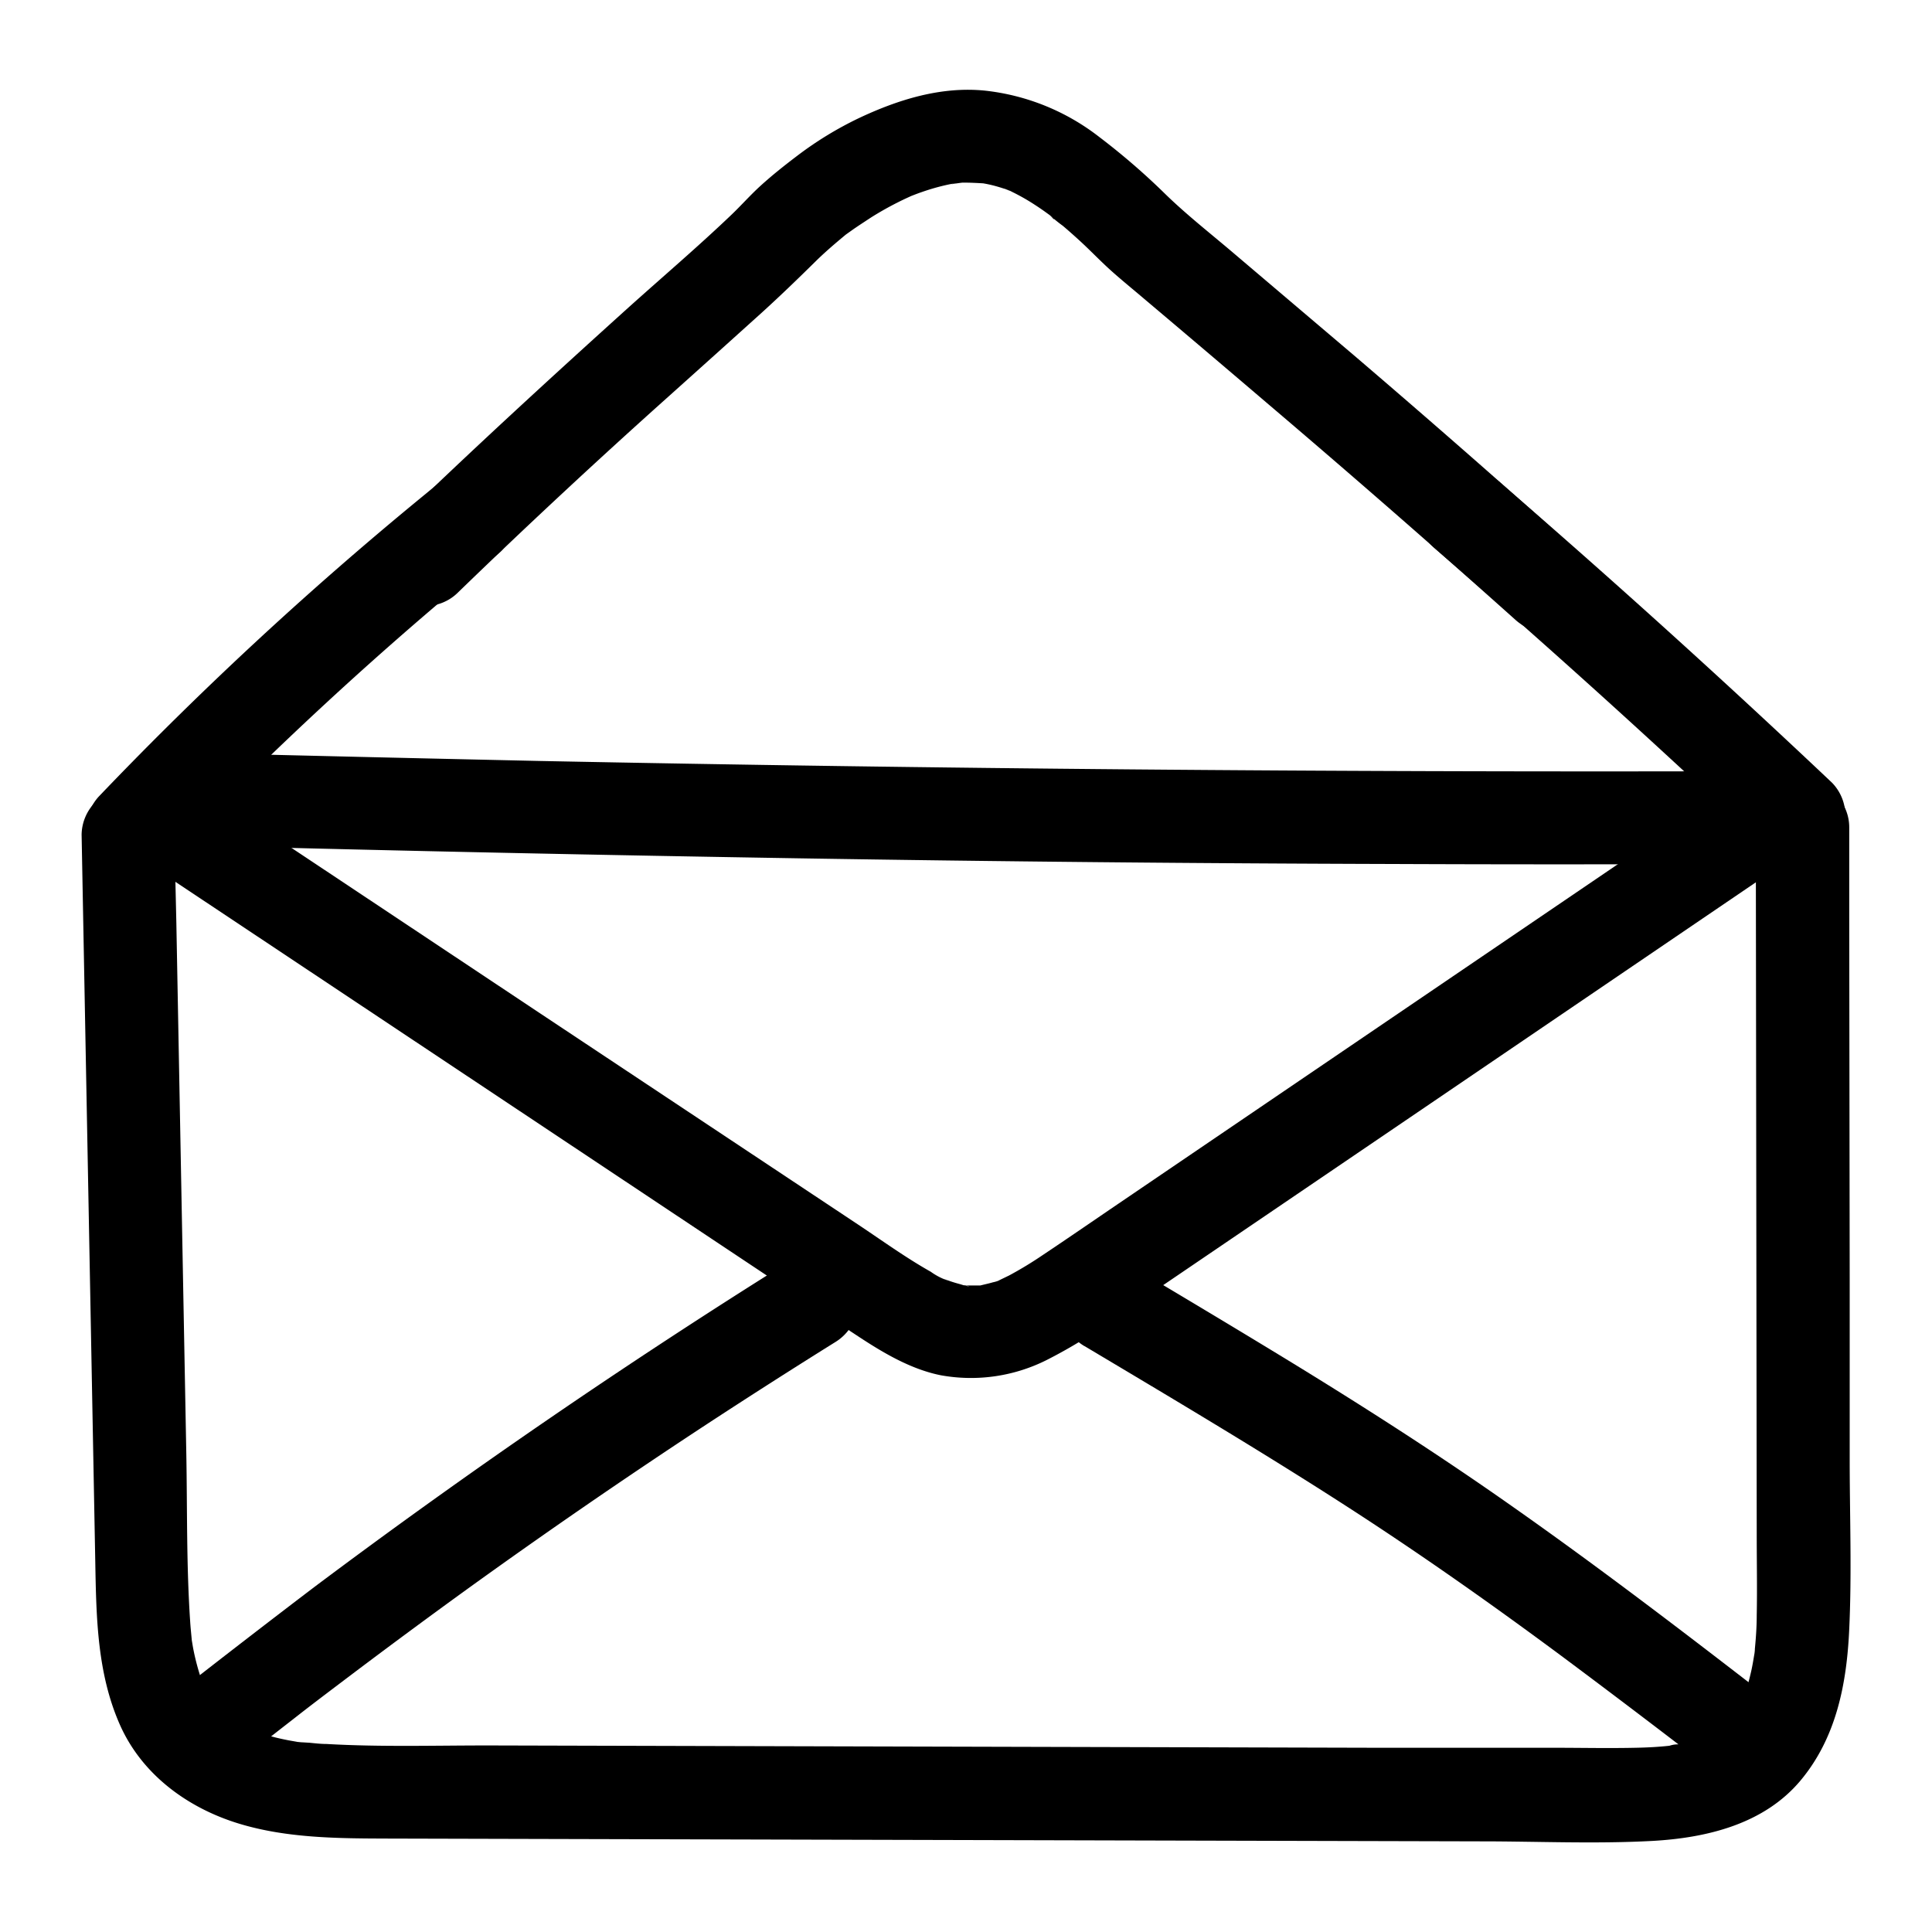 <svg xmlns="http://www.w3.org/2000/svg" data-name="Layer 1" viewBox="0 0 250 250"><path d="M185.45 70.78q22 19 43.14 39c2.28 2.15 6.25 2.43 8.48 0a6.1 6.1 0 000-8.49q-21.15-20-43.13-39c-2.38-2-6.19-2.51-8.49 0-2.07 2.25-2.53 6.29 0 8.48z"/><path d="M227.2 107l.12 91.58c0 3.48.07 7 0 10.44 0 1.44-.1 2.89-.24 4.33 0 .31-.06.62-.09.93-.13 1.36.24-1.44 0-.11-.12.73-.24 1.46-.41 2.19s-.34 1.42-.56 2.11c-.1.35-.22.69-.34 1-.06.15-.45 1.28-.1.27s-.06.09-.14.25c-.16.32-.33.63-.5.94s-.37.6-.56.9l-.41.57.5-.65c-.2.07-.55.63-.7.8s-.51.51-.78.76l-.27.24c-.5.4-.39.33.31-.23l-.79.53a10.38 10.38 0 00-1.82 1l.74-.3-.71.27c-.36.13-.72.24-1.09.35-.73.22-1.48.4-2.24.55a3.39 3.39 0 00-1.15.2l.83-.11-.59.07c-1.5.17-3 .25-4.53.28-3.54.08-7.09 0-10.63 0h-23l-91.93-.24-23-.06c-6.94 0-13.93.21-20.87-.19-.74 0-1.48-.09-2.22-.16l-1-.06c-.17 0-1.41-.15-.31 0s-.12 0-.29-.06l-1.08-.19c-.71-.14-1.42-.29-2.12-.48s-1.37-.38-2-.62a4.6 4.6 0 00-1-.36c1.12.12 1 .41.31.12-1.21-.56-2.25-1.47-3.43-2 1.26.6.61.48.14.06-.26-.23-.52-.47-.76-.72s-.48-.53-.72-.79c-.84-.88.56.86.1.16s-.79-1.19-1.14-1.81c-.19-.34-.35-.69-.52-1-.58-1.13.37 1.11 0 0a30.53 30.53 0 01-1.22-4.5c-.06-.33-.11-.66-.17-1-.24-1.4.14 1.42 0 0-.07-.8-.16-1.6-.21-2.41-.49-7.19-.37-14.45-.5-21.66l-.43-22.93-.86-45.85-.26-11.41c-.06-3.13-2.71-6.15-6-6a6.1 6.1 0 00-6 6l1.77 94.19c.13 7.21.25 14.48 3.26 21.16C18.48 229.72 24.37 234 31 236c6.19 1.87 12.81 1.89 19.22 1.91l23.48.06 94.18.24 23.73.06c7.34 0 14.76.34 22.1-.05 7.07-.38 14.55-2.15 19.3-7.85 4.57-5.48 5.94-12.39 6.27-19.36.35-7.24.08-14.53.07-21.78v-23.72l-.06-47v-11.45a6 6 0 00-12 0z"/><path d="M21.34 111.47a472.66 472.66 0 0143.21-39.89c2.45-2 2.23-6.44 0-8.48-2.59-2.38-5.87-2.12-8.48 0A471.26 471.26 0 0012.85 103c-2.17 2.27-2.42 6.26 0 8.48a6.09 6.09 0 008.49 0z"/><path d="M19.77 112.16l81.42 54.2c3.41 2.27 6.8 4.56 10.22 6.8 3.17 2.07 6.65 4.08 10.39 4.81a21.83 21.83 0 0013.67-2 63.76 63.76 0 009.14-5.66l40.53-27.54 45.48-30.92c2.59-1.76 4-5.35 2.15-8.21-1.66-2.57-5.43-4-8.21-2.15l-79.8 54.24c-3.25 2.21-6.48 4.44-9.75 6.62a49.1 49.1 0 01-4.44 2.7l-1.16.56c-1 .5.21 0 .26-.1a4.33 4.33 0 01-1.19.42c-.54.16-1.08.27-1.63.41-1.36.36 1.35 0-.06 0h-1.7c-.68-.06-.57 0 .32.07-.23.09-1-.2-1.25-.26-.41-.11-.82-.23-1.22-.37l-.4-.15q-.93-.36.24.12a8.38 8.38 0 01-2.33-1.18c-3.27-1.84-6.34-4.07-9.47-6.15l-40.29-26.76-44.87-29.86a6 6 0 00-8.2 2.16 6.12 6.12 0 002.16 8.21z"/><path d="M102.1 163.25Q70.51 183 40.7 205.34q-8.76 6.66-17.36 13.39A6 6 0 0027.58 229a7 7 0 004.24-1.76l3.55-2.78 1.68-1.31.94-.73c.23-.18 1.62-1.26.47-.37 2.37-1.85 4.77-3.65 7.16-5.46q7.4-5.58 14.89-11 14.81-10.68 30.07-20.72 8.73-5.73 17.58-11.25c2.66-1.66 3.94-5.43 2.15-8.21a6.09 6.09 0 00-8.21-2.15zM140.33 174.18c11.32 6.75 22.66 13.48 33.74 20.62 9.64 6.21 19 12.81 28.21 19.65q10.42 7.77 20.69 15.72a6 6 0 004.62.61 6.15 6.15 0 003.58-2.76 6.06 6.06 0 00.61-4.62 7.23 7.23 0 00-2.76-3.59c-11-8.51-22.1-17-33.5-25-9.21-6.48-18.68-12.56-28.28-18.44-6.92-4.23-13.88-8.39-20.85-12.54a6 6 0 00-6.06 10.36zM59.27 76.66q13.35-12.93 27.2-25.32 6.06-5.43 12.1-10.88c2.4-2.18 4.71-4.41 7-6.67 1.21-1.19 2.49-2.28 3.79-3.36 1.1-.91-1.07.77.07-.06l1-.71c.75-.52 1.5-1 2.27-1.51 1.14-.72 2.33-1.39 3.55-2 .63-.32 1.27-.61 1.91-.9 1.15-.52-1.36.52-.19.09.41-.16.82-.32 1.23-.46a28.29 28.29 0 013.52-1c.46-.1.92-.16 1.38-.25-2.25.44-.15.05.48 0 1 0 1.93.05 2.9.11s-1.66-.29-.65-.09l.71.13c.47.09.94.2 1.4.33s.94.28 1.41.45l.71.27c-1.84-.65-.91-.39-.47-.18a26.65 26.65 0 013.22 1.79c.53.34 1.06.7 1.57 1.07l.54.39c.43.32.91 1-.11-.09a17.91 17.91 0 001.72 1.41c.73.62 1.44 1.25 2.14 1.89 1.37 1.25 2.65 2.6 4 3.82s2.94 2.51 4.41 3.76q8 6.75 15.92 13.51 16.23 13.8 32.09 28c2.32 2.1 6.21 2.47 8.48 0 2.11-2.3 2.49-6.24 0-8.49q-14.48-13-29.38-25.74l-15.77-13.39c-2.9-2.46-5.92-4.83-8.65-7.49a89 89 0 00-8.52-7.36 29.25 29.25 0 00-14.77-6c-5.68-.58-11.24 1.15-16.33 3.55a45.91 45.91 0 00-8.07 4.94c-1.62 1.23-3.22 2.5-4.72 3.87-1.28 1.17-2.43 2.47-3.68 3.67-4.32 4.13-8.87 8-13.32 12C71 49.11 60.77 58.5 50.78 68.17a6 6 0 008.49 8.49zM27 109.45q38.3 1 76.61 1.62t76.63.73q21.48.09 42.94 0a6 6 0 000-12q-38.34.09-76.63-.24t-76.62-1.09Q48.46 98 27 97.47a6 6 0 100 12z"/></svg>
